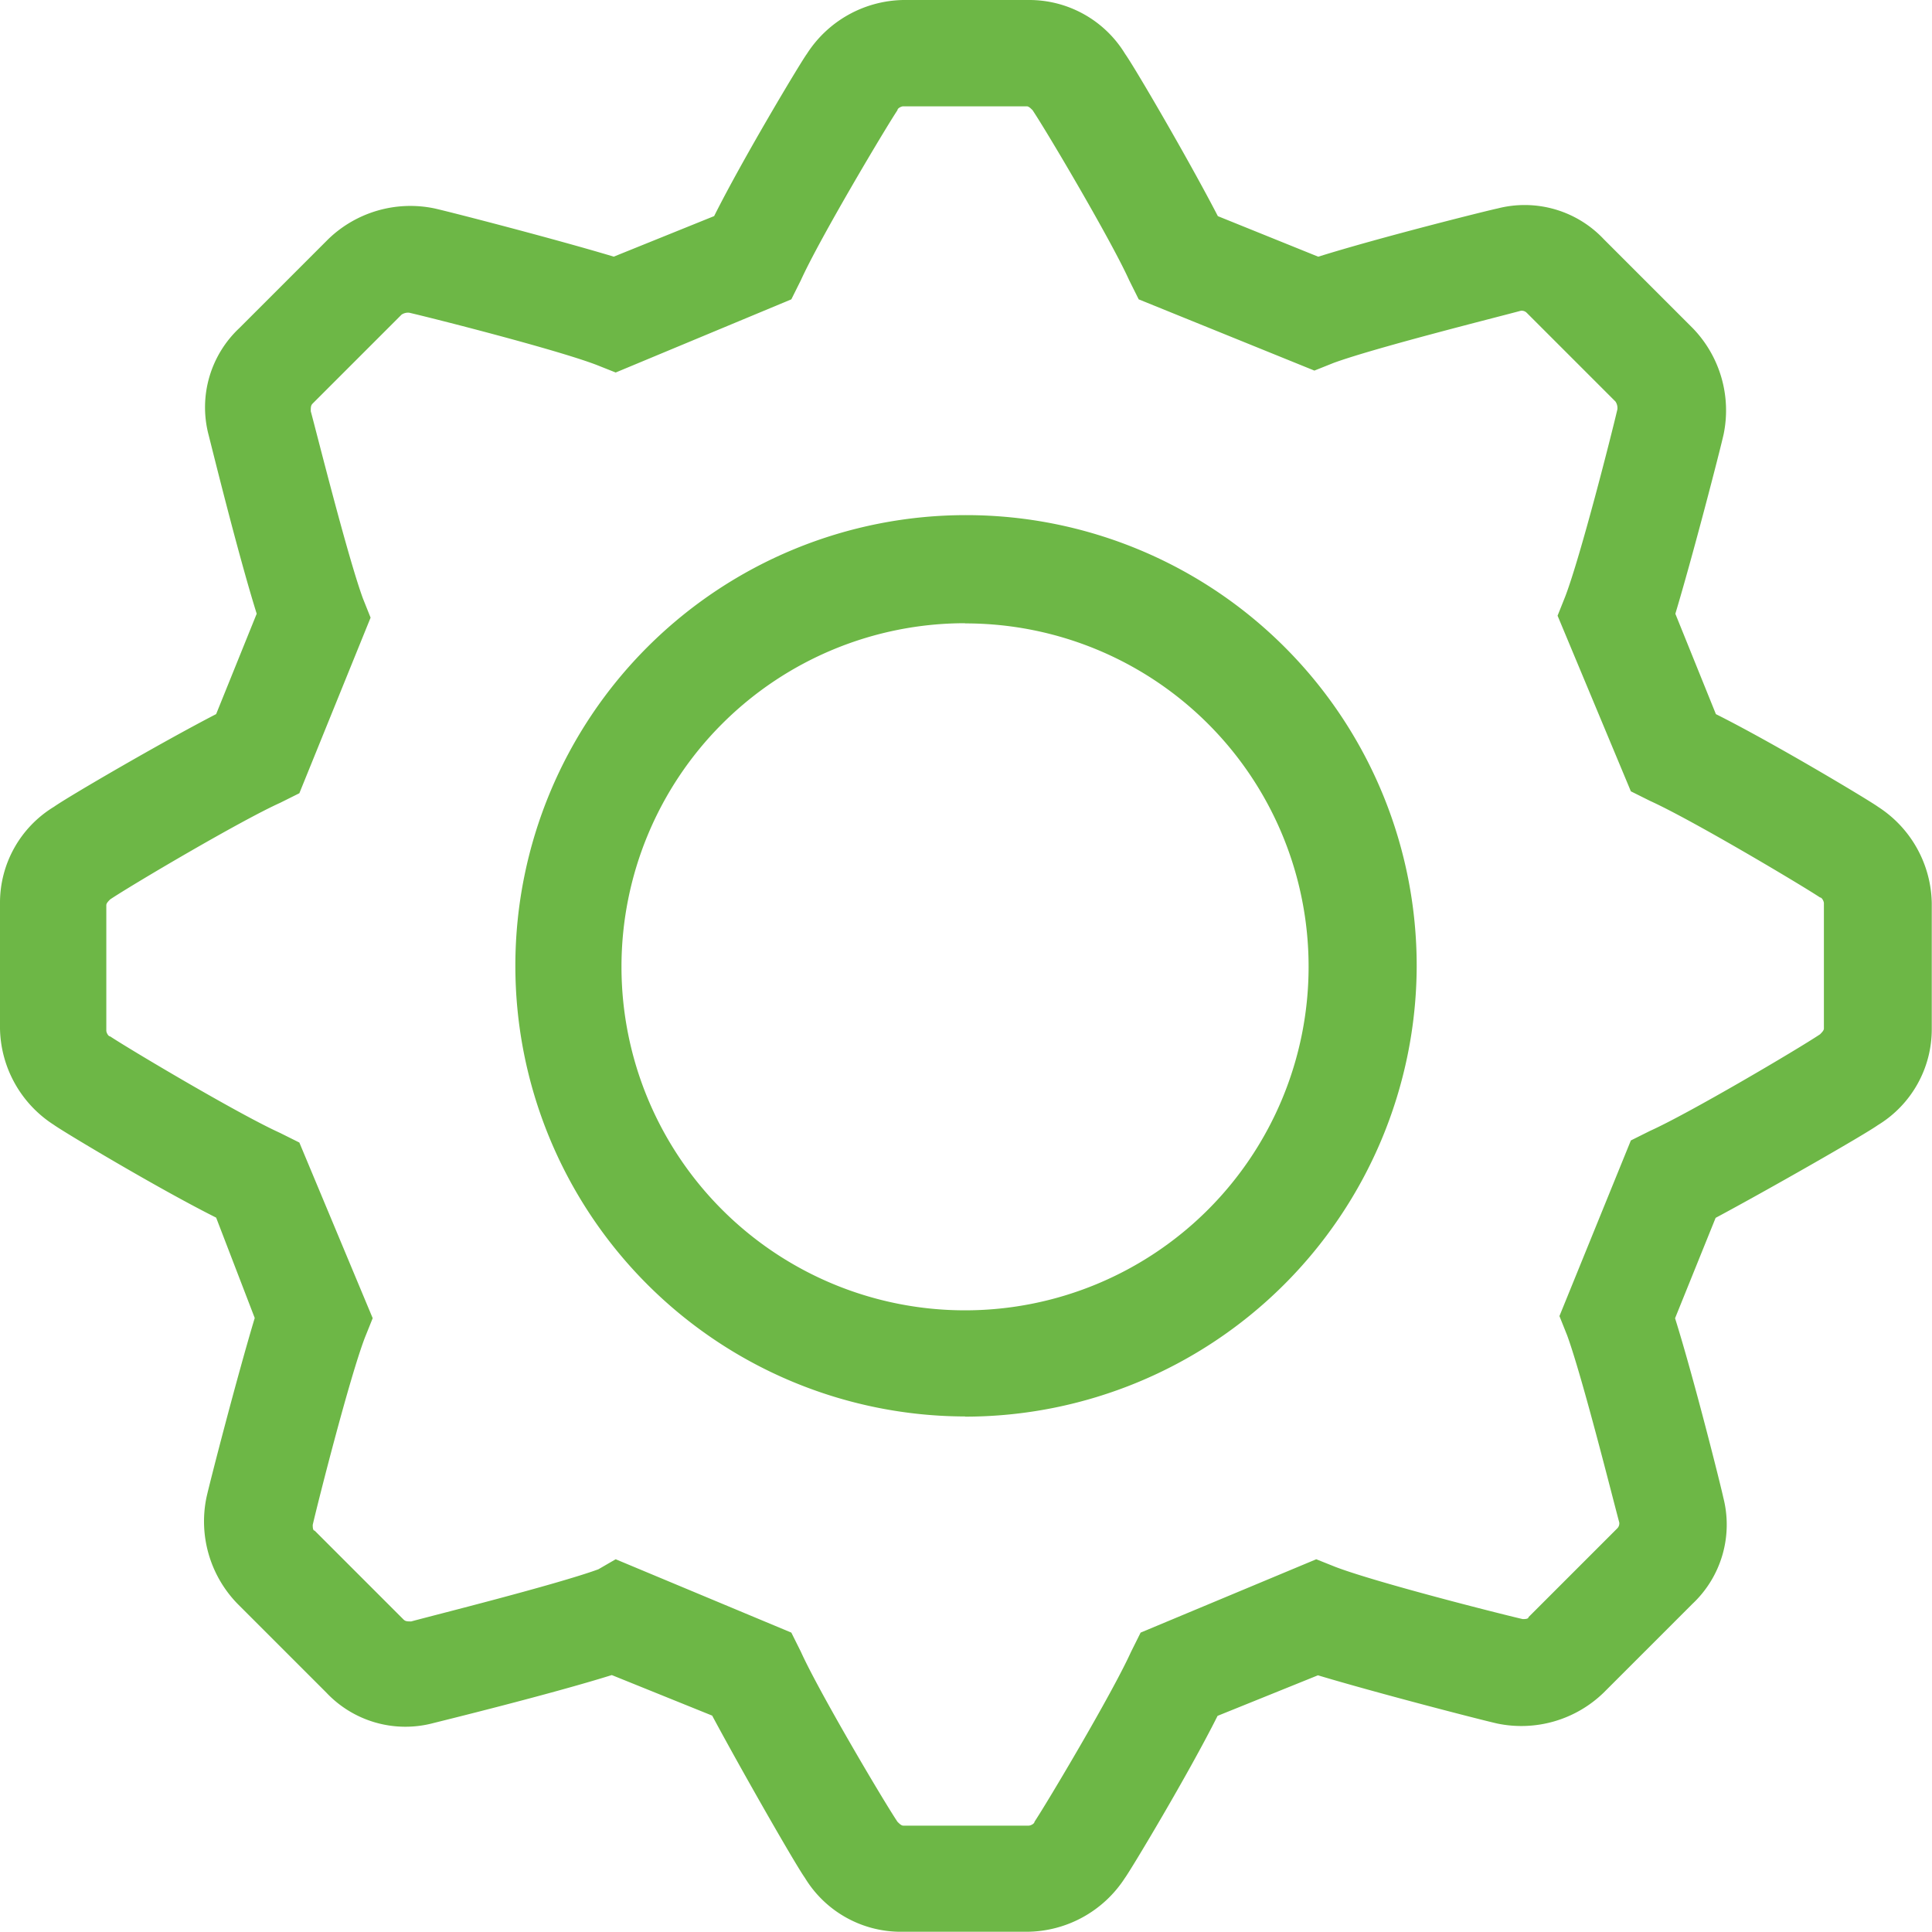 <svg xmlns="http://www.w3.org/2000/svg" width="41.305" height="41.305" viewBox="0 0 41.305 41.305" fill="#6db746">
  <path id="settings" d="M21.952,41.2H19.27a2.4,2.4,0,0,1-2.063-1.155c-.206-.289-1.362-2.311-1.981-3.466l-2.146-.867c-1.32.413-3.672.99-3.837,1.032a2.323,2.323,0,0,1-2.269-.66l-1.9-1.9a2.527,2.527,0,0,1-.66-2.269c.083-.371.66-2.6,1.032-3.837l-.825-2.146c-1.238-.619-3.3-1.857-3.466-1.981A2.5,2.5,0,0,1,0,21.893V19.211a2.4,2.4,0,0,1,1.155-2.063c.289-.206,2.269-1.362,3.466-1.981l.867-2.146C5.075,11.7,4.5,9.349,4.456,9.184a2.323,2.323,0,0,1,.66-2.269l1.9-1.9a2.527,2.527,0,0,1,2.269-.66c.371.083,2.6.66,3.837,1.032l2.146-.867c.619-1.238,1.857-3.3,1.981-3.466A2.5,2.5,0,0,1,19.311-.1h2.682a2.4,2.4,0,0,1,2.063,1.155c.206.289,1.362,2.269,1.981,3.466l2.146.867c1.32-.413,3.631-.99,3.838-1.032a2.323,2.323,0,0,1,2.269.66l1.9,1.9a2.527,2.527,0,0,1,.66,2.269c-.083.371-.66,2.6-1.032,3.837l.867,2.146c1.238.619,3.3,1.857,3.466,1.981A2.5,2.5,0,0,1,41.3,19.211v2.682a2.4,2.4,0,0,1-1.155,2.063c-.289.206-2.311,1.362-3.466,1.981l-.867,2.146c.413,1.32.99,3.631,1.032,3.837a2.323,2.323,0,0,1-.66,2.269l-1.9,1.9a2.527,2.527,0,0,1-2.269.66c-.371-.083-2.6-.66-3.838-1.032l-2.146.867c-.619,1.238-1.857,3.3-1.981,3.466A2.514,2.514,0,0,1,21.952,41.2Zm-8.789-7.964,3.755,1.568.206.413c.371.825,1.733,3.136,2.063,3.631.041.041.083.083.124.083h2.682c.041,0,.124-.041.124-.083.248-.371,1.651-2.723,2.063-3.631l.206-.413,3.755-1.568.413.165c.867.33,3.466.99,4,1.114.041,0,.124,0,.124-.041l1.9-1.9a.152.152,0,0,0,.041-.124c-.124-.454-.784-3.095-1.114-4l-.165-.413,1.527-3.755.413-.206c.825-.371,3.136-1.733,3.631-2.063.041-.041.083-.083.083-.124V19.211c0-.041-.041-.124-.083-.124h0c-.371-.248-2.723-1.651-3.631-2.063l-.413-.206L33.3,13.063l.165-.413c.33-.867.99-3.466,1.114-4a.248.248,0,0,0-.041-.165l-1.9-1.9a.152.152,0,0,0-.124-.041c-.454.124-3.095.784-4,1.114l-.413.165L24.345,6.3l-.206-.413c-.371-.825-1.733-3.136-2.063-3.631-.041-.041-.083-.083-.124-.083H19.311c-.041,0-.124.041-.124.083-.248.371-1.651,2.723-2.063,3.631l-.206.413L13.163,7.864,12.75,7.7c-.867-.33-3.466-.99-4-1.114a.248.248,0,0,0-.165.041l-1.9,1.9c-.041.041-.041.083-.041.165.124.454.784,3.095,1.114,4l.165.413L6.4,16.859l-.413.206c-.825.371-3.136,1.733-3.631,2.063-.041.041-.083.083-.083.124v2.682c0,.041.041.124.083.124.371.248,2.723,1.651,3.631,2.063l.413.206,1.568,3.755L7.8,28.5c-.33.867-.99,3.466-1.114,4,0,.041,0,.124.041.124l1.9,1.9c.041.041.083.041.165.041.454-.124,3.095-.784,4-1.114Zm7.469-3.053a9.635,9.635,0,1,1,9.656-9.614h0A9.659,9.659,0,0,1,20.632,30.187Zm0-16.959a7.345,7.345,0,1,0,7.345,7.345h0A7.335,7.335,0,0,0,20.632,13.228Z" transform="translate(0 0.1)"/>
</svg>
